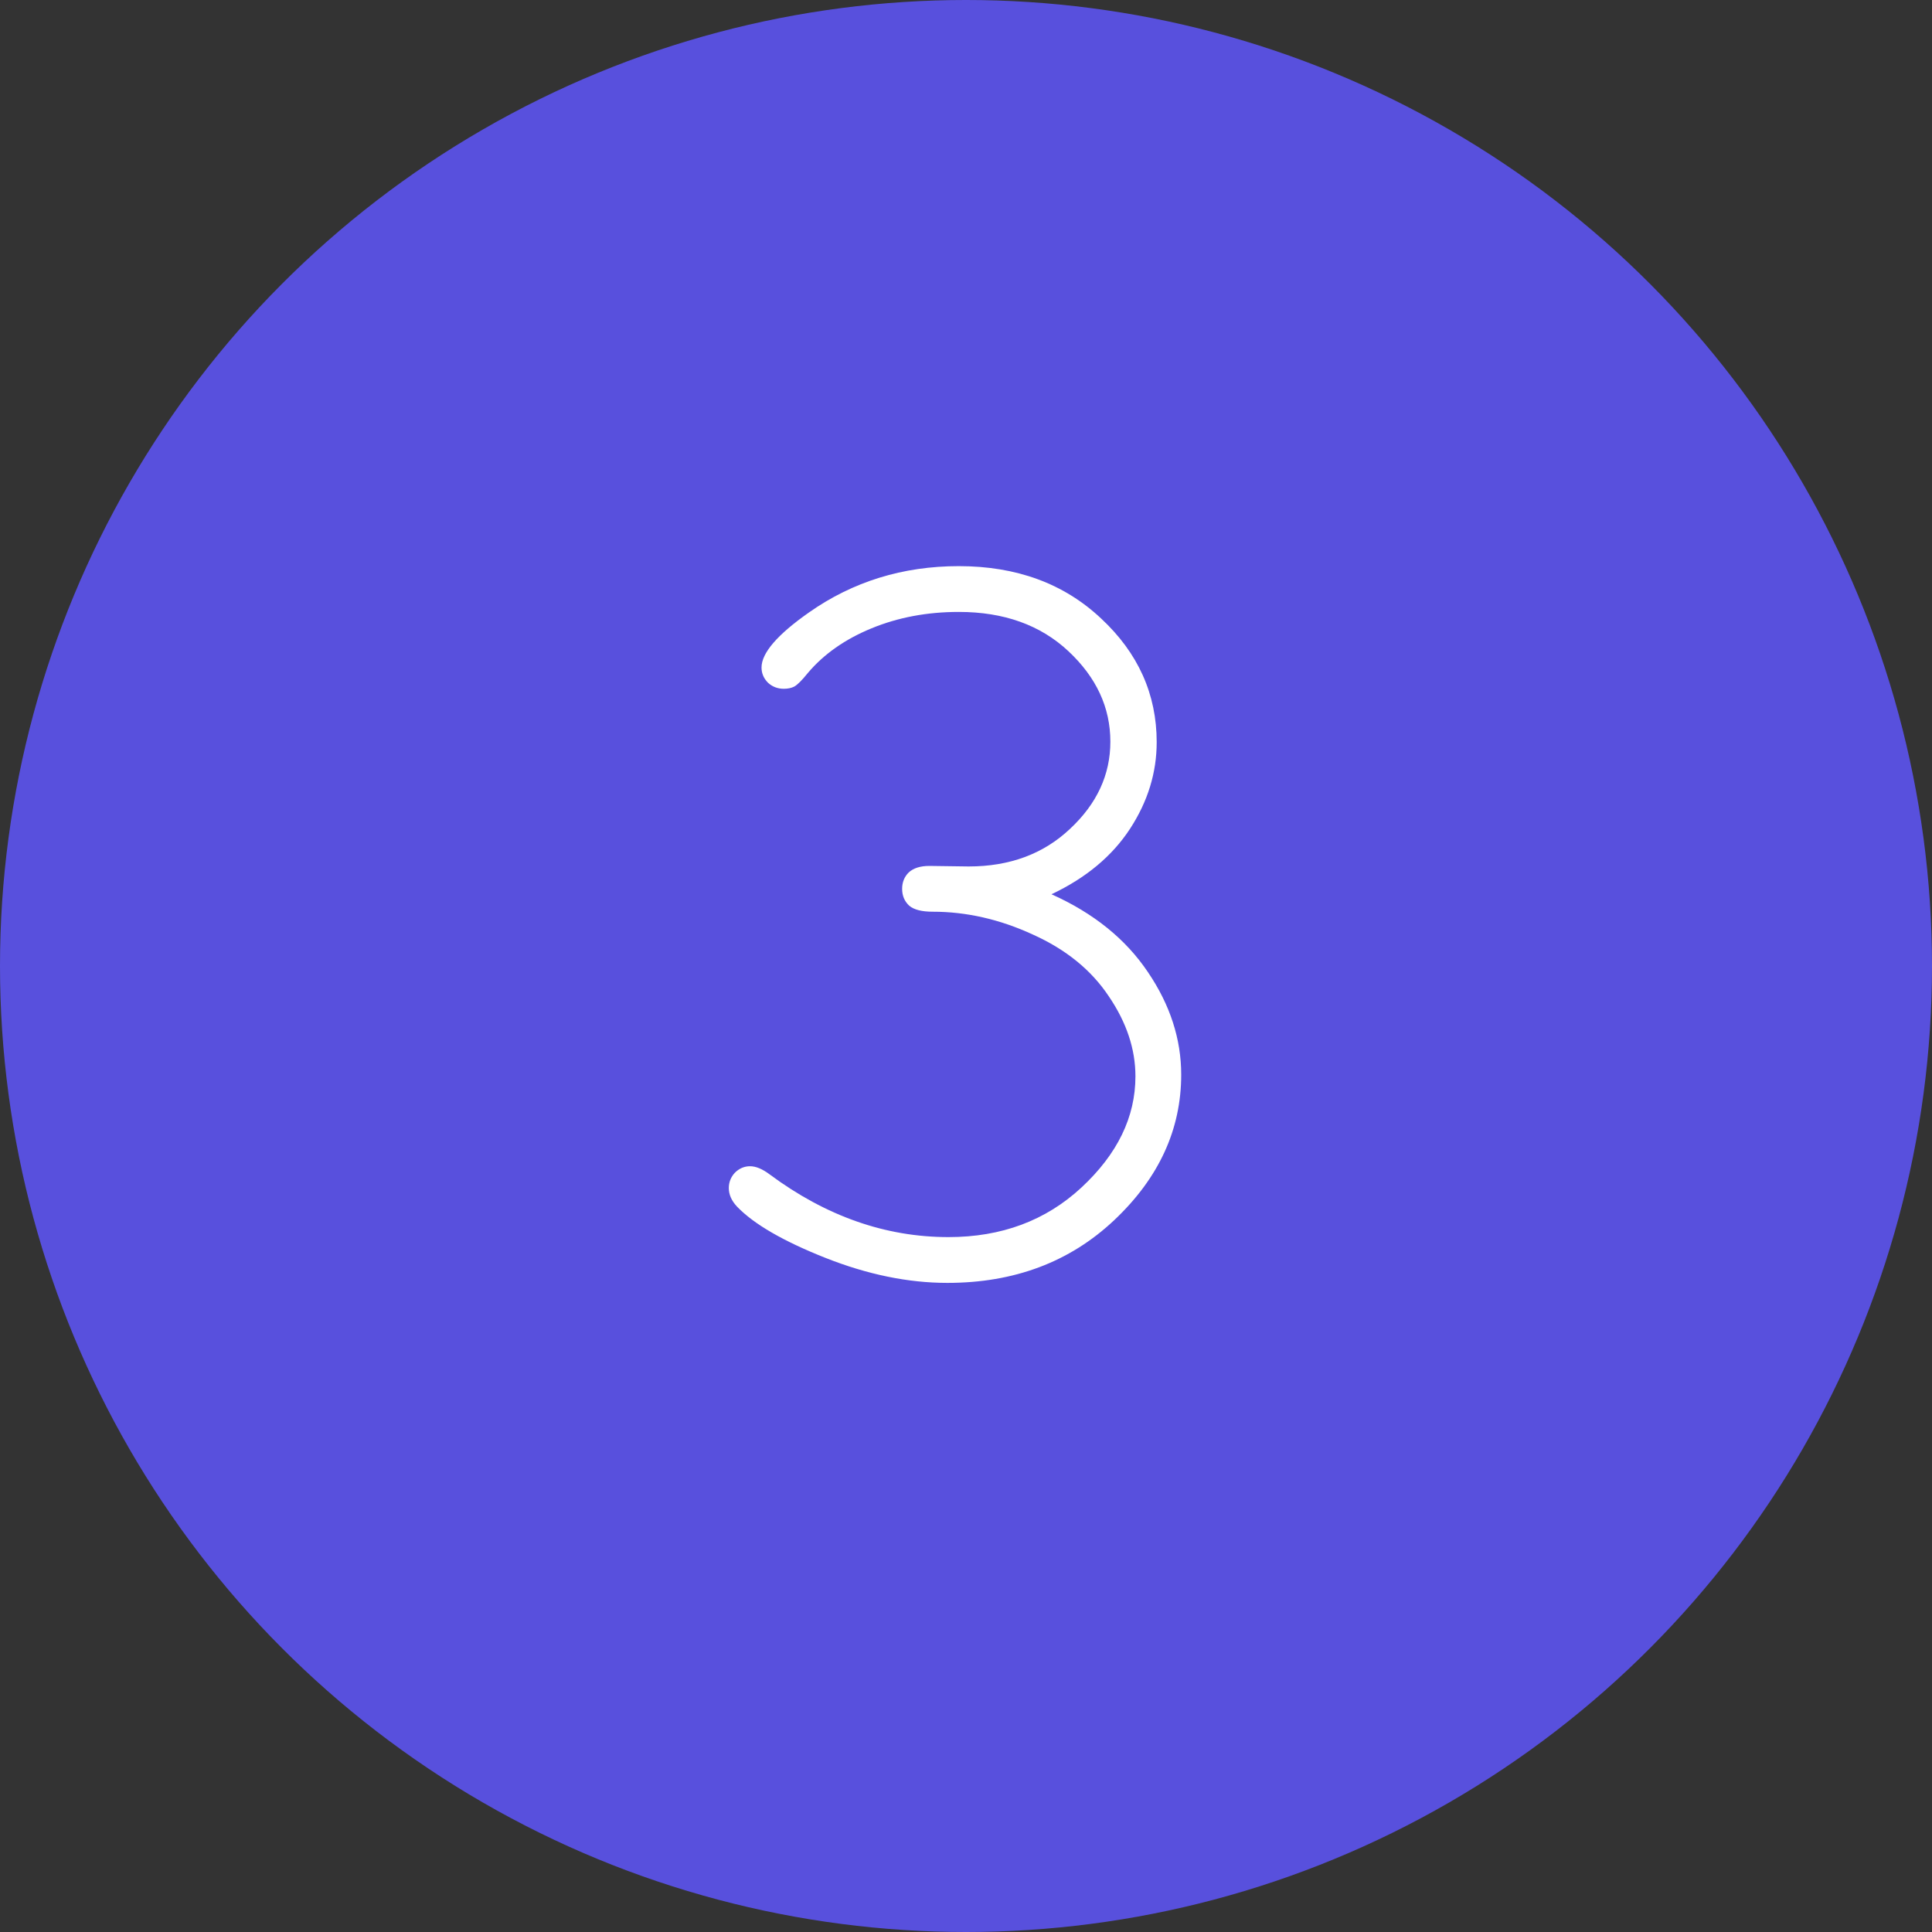 <?xml version="1.0" encoding="UTF-8"?> <svg xmlns="http://www.w3.org/2000/svg" width="90" height="90" viewBox="0 0 90 90" fill="none"><rect x="0" y="0" width="90" height="90" fill="#333333" stroke="none"/> <circle cx="45" cy="45" r="45" fill="#5850DD"></circle> <path d="M48.982 41.658C50.946 42.538 52.444 43.749 53.477 45.289C54.509 46.812 55.025 48.404 55.025 50.062C55.025 52.618 53.984 54.878 51.902 56.842C49.837 58.788 47.247 59.762 44.133 59.762C42.305 59.762 40.409 59.372 38.445 58.594C36.482 57.815 35.111 57.02 34.332 56.207C34.078 55.936 33.951 55.648 33.951 55.344C33.951 55.073 34.044 54.836 34.23 54.633C34.434 54.43 34.671 54.328 34.941 54.328C35.212 54.328 35.517 54.455 35.855 54.709C38.479 56.656 41.255 57.629 44.184 57.629C46.655 57.629 48.72 56.859 50.379 55.318C52.055 53.761 52.893 52.035 52.893 50.139C52.893 48.869 52.478 47.625 51.648 46.406C50.836 45.188 49.66 44.231 48.119 43.537C46.579 42.826 45.022 42.471 43.447 42.471C42.94 42.471 42.575 42.378 42.355 42.191C42.135 41.988 42.025 41.726 42.025 41.404C42.025 41.1 42.127 40.846 42.33 40.643C42.55 40.44 42.872 40.338 43.295 40.338L45.123 40.363C47.036 40.363 48.61 39.779 49.846 38.611C51.098 37.443 51.725 36.089 51.725 34.549C51.725 32.958 51.073 31.553 49.77 30.334C48.466 29.115 46.765 28.506 44.666 28.506C43.193 28.506 41.839 28.76 40.603 29.268C39.368 29.775 38.378 30.469 37.633 31.35C37.362 31.688 37.15 31.9 36.998 31.984C36.863 32.052 36.702 32.086 36.516 32.086C36.228 32.086 35.982 31.993 35.779 31.807C35.576 31.604 35.475 31.366 35.475 31.096C35.475 30.419 36.211 29.564 37.684 28.531C39.732 27.092 42.059 26.373 44.666 26.373C47.357 26.373 49.566 27.186 51.293 28.811C53.02 30.419 53.883 32.34 53.883 34.574C53.883 35.996 53.468 37.342 52.639 38.611C51.809 39.881 50.59 40.897 48.982 41.658Z" fill="white"></path> </svg> 